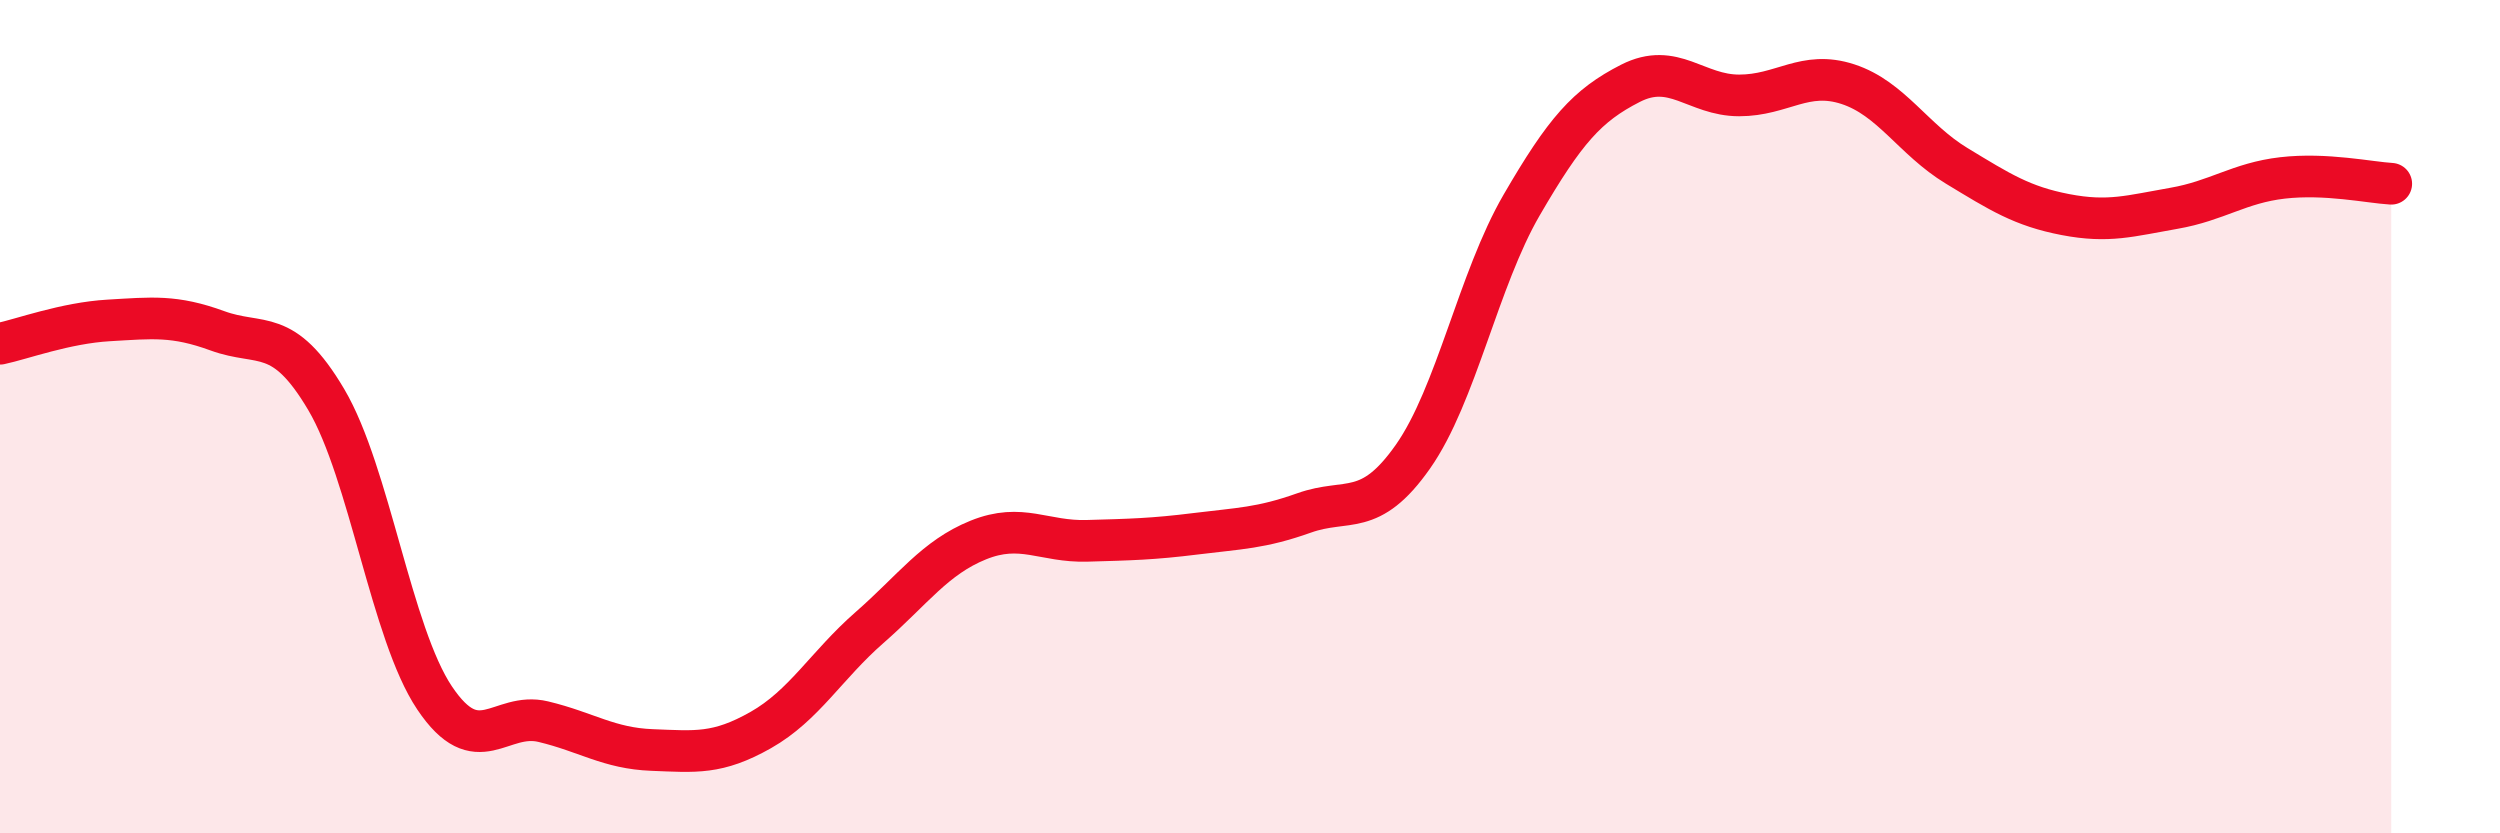 
    <svg width="60" height="20" viewBox="0 0 60 20" xmlns="http://www.w3.org/2000/svg">
      <path
        d="M 0,8.25 C 0.52,8.14 1.57,7.75 2.61,7.69 C 3.65,7.63 4.18,7.56 5.22,7.94 C 6.26,8.32 6.79,7.83 7.83,9.59 C 8.87,11.35 9.39,15.2 10.43,16.75 C 11.47,18.3 12,17.07 13.04,17.32 C 14.08,17.57 14.61,17.96 15.65,18 C 16.69,18.04 17.22,18.11 18.26,17.52 C 19.3,16.93 19.83,15.97 20.87,15.06 C 21.91,14.15 22.44,13.38 23.48,12.96 C 24.52,12.54 25.05,13.01 26.09,12.98 C 27.13,12.95 27.66,12.94 28.7,12.81 C 29.74,12.68 30.26,12.68 31.3,12.31 C 32.34,11.94 32.87,12.44 33.91,10.96 C 34.95,9.48 35.48,6.71 36.52,4.92 C 37.56,3.13 38.09,2.53 39.13,2 C 40.17,1.47 40.7,2.29 41.74,2.29 C 42.78,2.29 43.31,1.68 44.35,2.02 C 45.39,2.36 45.92,3.35 46.96,3.98 C 48,4.61 48.53,4.95 49.57,5.15 C 50.61,5.35 51.13,5.18 52.17,5 C 53.21,4.82 53.74,4.39 54.78,4.27 C 55.82,4.15 56.87,4.38 57.39,4.41L57.39 20L0 20Z"
        fill="#EB0A25"
        opacity="0.1"
        stroke-linecap="round"
        stroke-linejoin="round"
      />
      <path
        d="M 0,8.25 C 0.52,8.14 1.57,7.75 2.61,7.69 C 3.65,7.63 4.18,7.56 5.22,7.94 C 6.26,8.32 6.79,7.83 7.83,9.59 C 8.87,11.35 9.39,15.2 10.43,16.75 C 11.47,18.3 12,17.07 13.04,17.32 C 14.08,17.57 14.61,17.96 15.65,18 C 16.69,18.04 17.22,18.11 18.26,17.52 C 19.3,16.93 19.83,15.97 20.87,15.06 C 21.91,14.15 22.44,13.38 23.48,12.96 C 24.52,12.54 25.05,13.01 26.09,12.98 C 27.13,12.95 27.66,12.94 28.7,12.81 C 29.74,12.68 30.26,12.68 31.3,12.31 C 32.34,11.94 32.87,12.44 33.91,10.96 C 34.95,9.48 35.48,6.71 36.52,4.92 C 37.56,3.13 38.09,2.53 39.13,2 C 40.17,1.47 40.7,2.29 41.74,2.29 C 42.78,2.29 43.31,1.68 44.35,2.02 C 45.39,2.36 45.92,3.35 46.96,3.98 C 48,4.61 48.53,4.95 49.57,5.15 C 50.61,5.35 51.13,5.18 52.17,5 C 53.21,4.82 53.74,4.39 54.78,4.27 C 55.82,4.15 56.87,4.38 57.39,4.41"
        stroke="#EB0A25"
        stroke-width="1"
        fill="none"
        stroke-linecap="round"
        stroke-linejoin="round"
      />
    </svg>
  